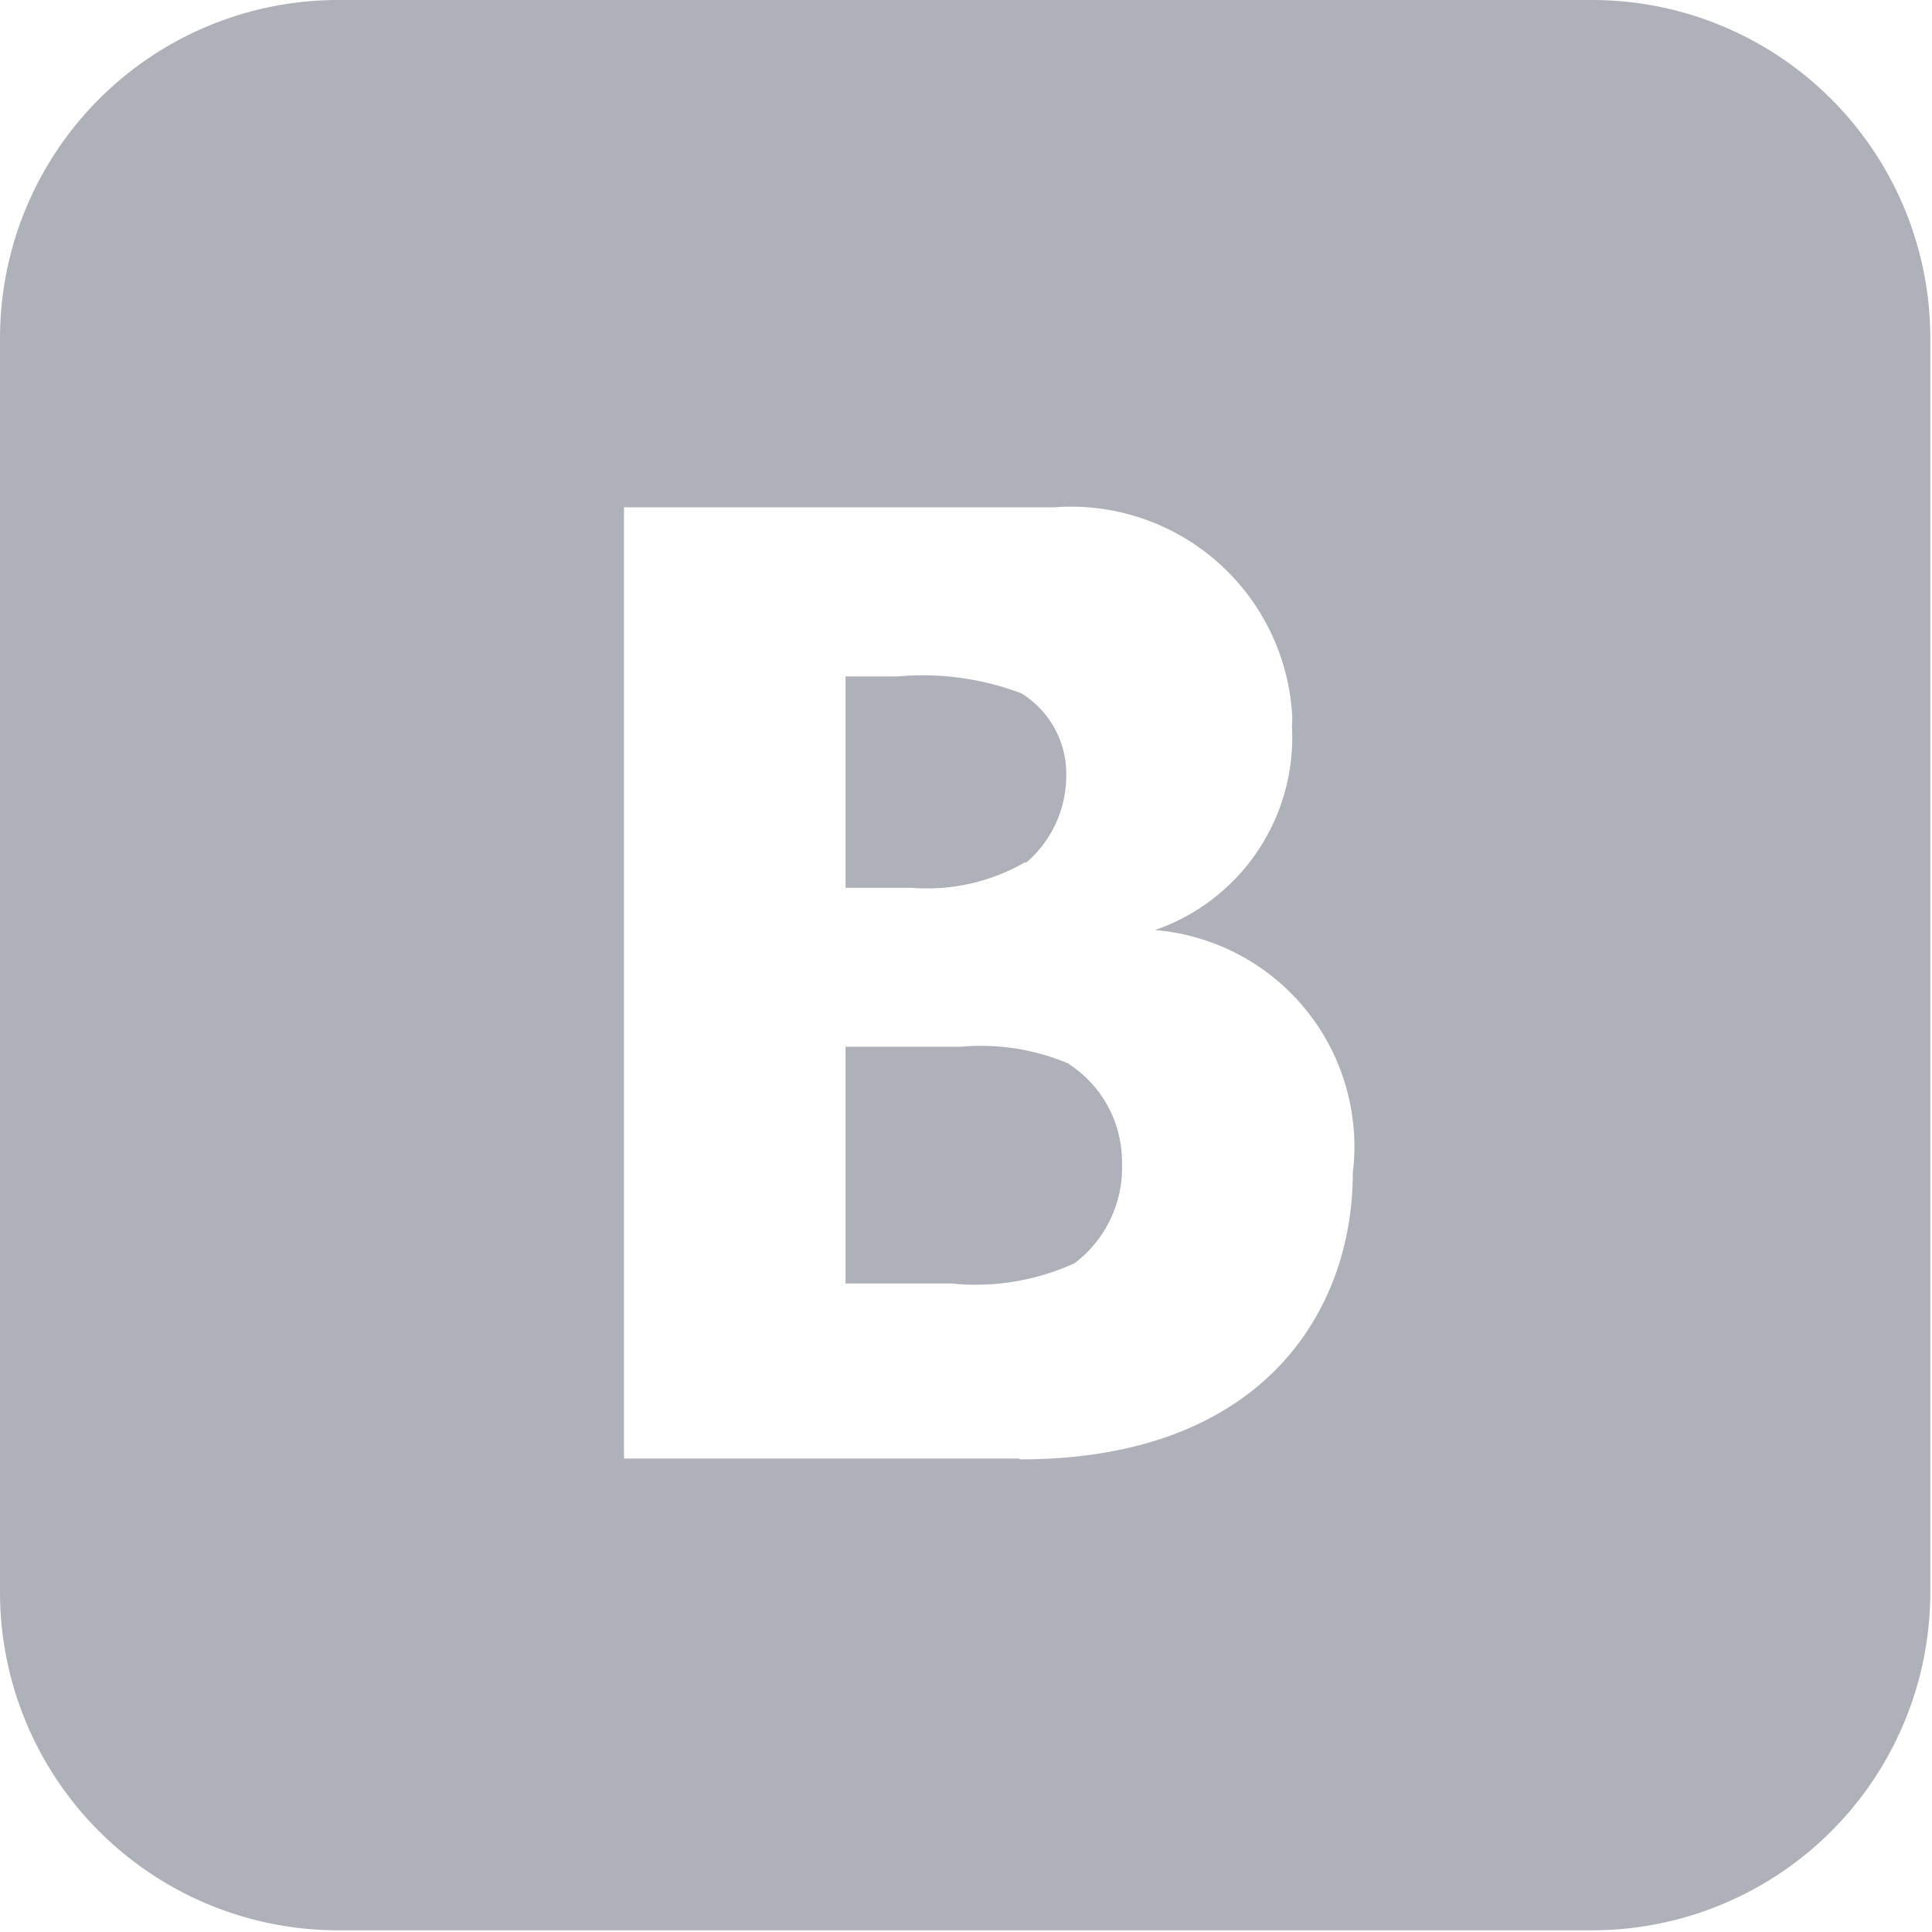 <?xml version="1.0" encoding="UTF-8"?> <svg xmlns="http://www.w3.org/2000/svg" id="Layer_1" data-name="Layer 1" viewBox="0 0 22.85 22.85"><defs><style>.cls-1{fill:#aeb1ba;}</style></defs><path id="Path_4" data-name="Path 4" class="cls-1" d="M12.64,12.58a2.66,2.66,0,0,0-1.28-.2H10v2.8h1.25a2.82,2.82,0,0,0,1.46-.24,1.42,1.42,0,0,0,.56-1.19,1.38,1.38,0,0,0-.62-1.16Zm-.5-2.38a1.35,1.35,0,0,0,.47-1,1.12,1.12,0,0,0-.53-1A3.29,3.29,0,0,0,10.62,8H10V10.5h.78a2.32,2.32,0,0,0,1.34-.3ZM18.83,0H4A4,4,0,0,0,0,4V18.83a4,4,0,0,0,4,4H18.83a4,4,0,0,0,4-4V4a4,4,0,0,0-4-4ZM12.05,17.25H7.38V6h5.09a2.62,2.62,0,0,1,2.81,2.42,1,1,0,0,1,0,.17A2.41,2.41,0,0,1,13.66,11v0A2.57,2.57,0,0,1,16,13.87h0c0,1.64-1.07,3.39-3.93,3.39Z" transform="translate(0 0)"></path></svg> 